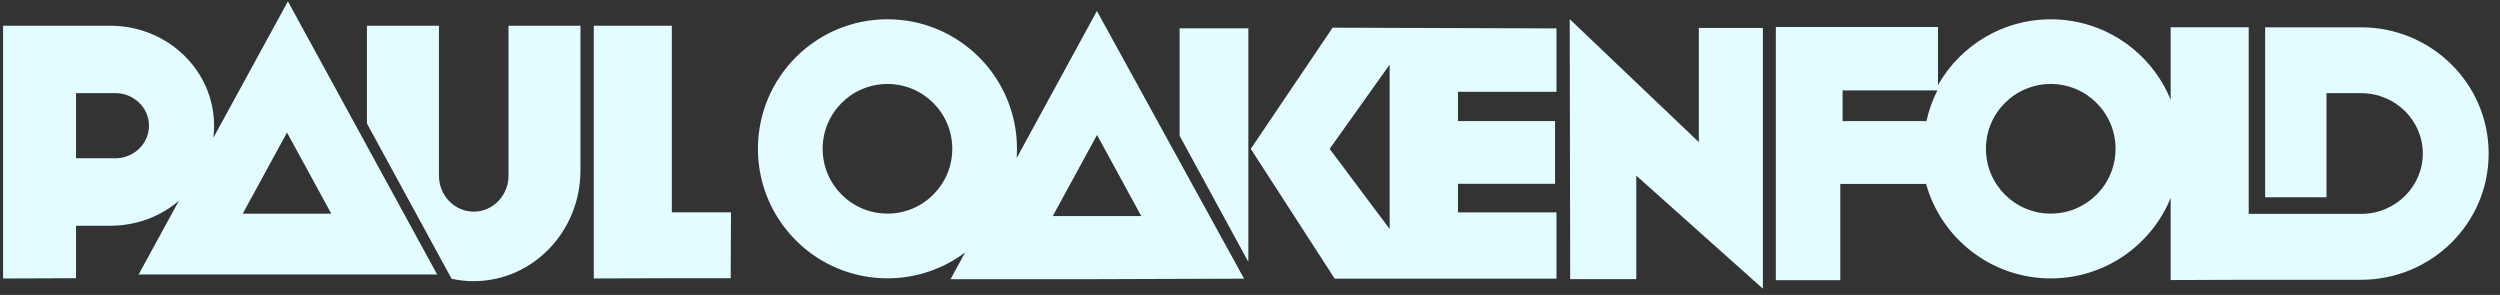 <svg width="178" height="21" viewBox="0 0 178 21" fill="none" xmlns="http://www.w3.org/2000/svg">
<rect x="0" y="0" width="178" height="21" fill="#333333" stroke="none"/>
<path fill-rule="evenodd" clip-rule="evenodd" d="M18.852 12.339L17.284 15.211H23.586L20.435 9.436L18.852 12.339ZM20.498 0.093L20.5 0.096L15.19 9.811C15.225 9.53 15.243 9.244 15.243 8.953C15.243 5.022 11.937 1.833 7.862 1.833H0.22V19.829L5.413 19.808V16.072H7.862C9.729 16.072 11.436 15.404 12.735 14.299L9.871 19.542H31.126L20.5 0.096L20.501 0.095L20.498 0.093ZM5.413 11.27H8.204C9.531 11.27 10.608 10.232 10.608 8.95C10.608 7.668 9.531 6.63 8.204 6.63H5.413V11.268V11.27ZM41.328 12.139V1.83H36.207V12.504C36.207 13.919 35.098 15.069 33.73 15.069C32.362 15.069 31.253 13.922 31.253 12.504V1.83H26.126V8.791L32.154 19.849C32.661 19.96 33.188 20.019 33.727 20.019C37.924 20.019 41.328 16.49 41.328 12.139ZM47.833 19.808H52.025L52.047 15.117H47.833V1.83H42.276V19.826L47.833 19.808ZM111.764 1.362L111.797 19.872H116.503V12.504L125.517 20.553V1.987H120.956V10.118L111.764 1.362ZM83.989 9.669V2.015H88.882V18.646L83.989 9.669ZM137.984 1.924H126.439V1.929V19.95H131.029V13.094H137.135C138.222 16.977 141.786 19.823 146.015 19.823C149.87 19.823 153.173 17.458 154.551 14.099V19.94L160.108 19.92H168.107C173.091 19.92 177.192 15.931 177.192 10.933C177.192 5.936 173.094 1.944 168.107 1.944H161.278V14.044H165.647V6.633H168.107C170.569 6.633 172.504 8.59 172.504 10.931C172.504 13.271 170.569 15.229 168.107 15.229H160.108V1.942H154.551V7.099C153.173 3.74 149.87 1.374 146.015 1.374C142.571 1.374 139.567 3.261 137.984 6.06V1.924ZM131.191 6.438H137.941C137.596 7.121 137.333 7.853 137.166 8.621H131.191V6.438ZM146.013 15.209C143.465 15.209 141.398 13.142 141.398 10.594C141.398 8.046 143.465 5.979 146.013 5.979C148.561 5.979 150.628 8.046 150.628 10.594C150.628 13.142 148.561 15.209 146.013 15.209ZM98.943 4.601L94.67 10.599L98.943 16.303V4.601ZM95.029 19.839L89.055 10.599L94.883 1.97L110.822 2.023V6.536H103.808V8.618H110.72V13.086H103.808V15.125H110.822V19.839H95.029ZM78.1 0.782L72.898 10.315L72.386 11.252C72.401 11.035 72.409 10.814 72.409 10.594C72.409 5.5 68.28 1.372 63.187 1.372C58.093 1.372 53.965 5.5 53.965 10.594C53.965 15.687 58.093 19.816 63.187 19.816C65.264 19.816 67.178 19.13 68.718 17.975L67.68 19.877H78.1L88.5 19.841H88.578L78.1 0.782ZM74.957 15.383L76.525 12.511L78.108 9.609L81.258 15.383H74.957ZM63.187 15.209C60.639 15.209 58.572 13.142 58.572 10.594C58.572 8.046 60.639 5.979 63.187 5.979C65.735 5.979 67.802 8.046 67.802 10.594C67.802 13.142 65.735 15.209 63.187 15.209Z" fill="#E3FCFF"/>
</svg>
